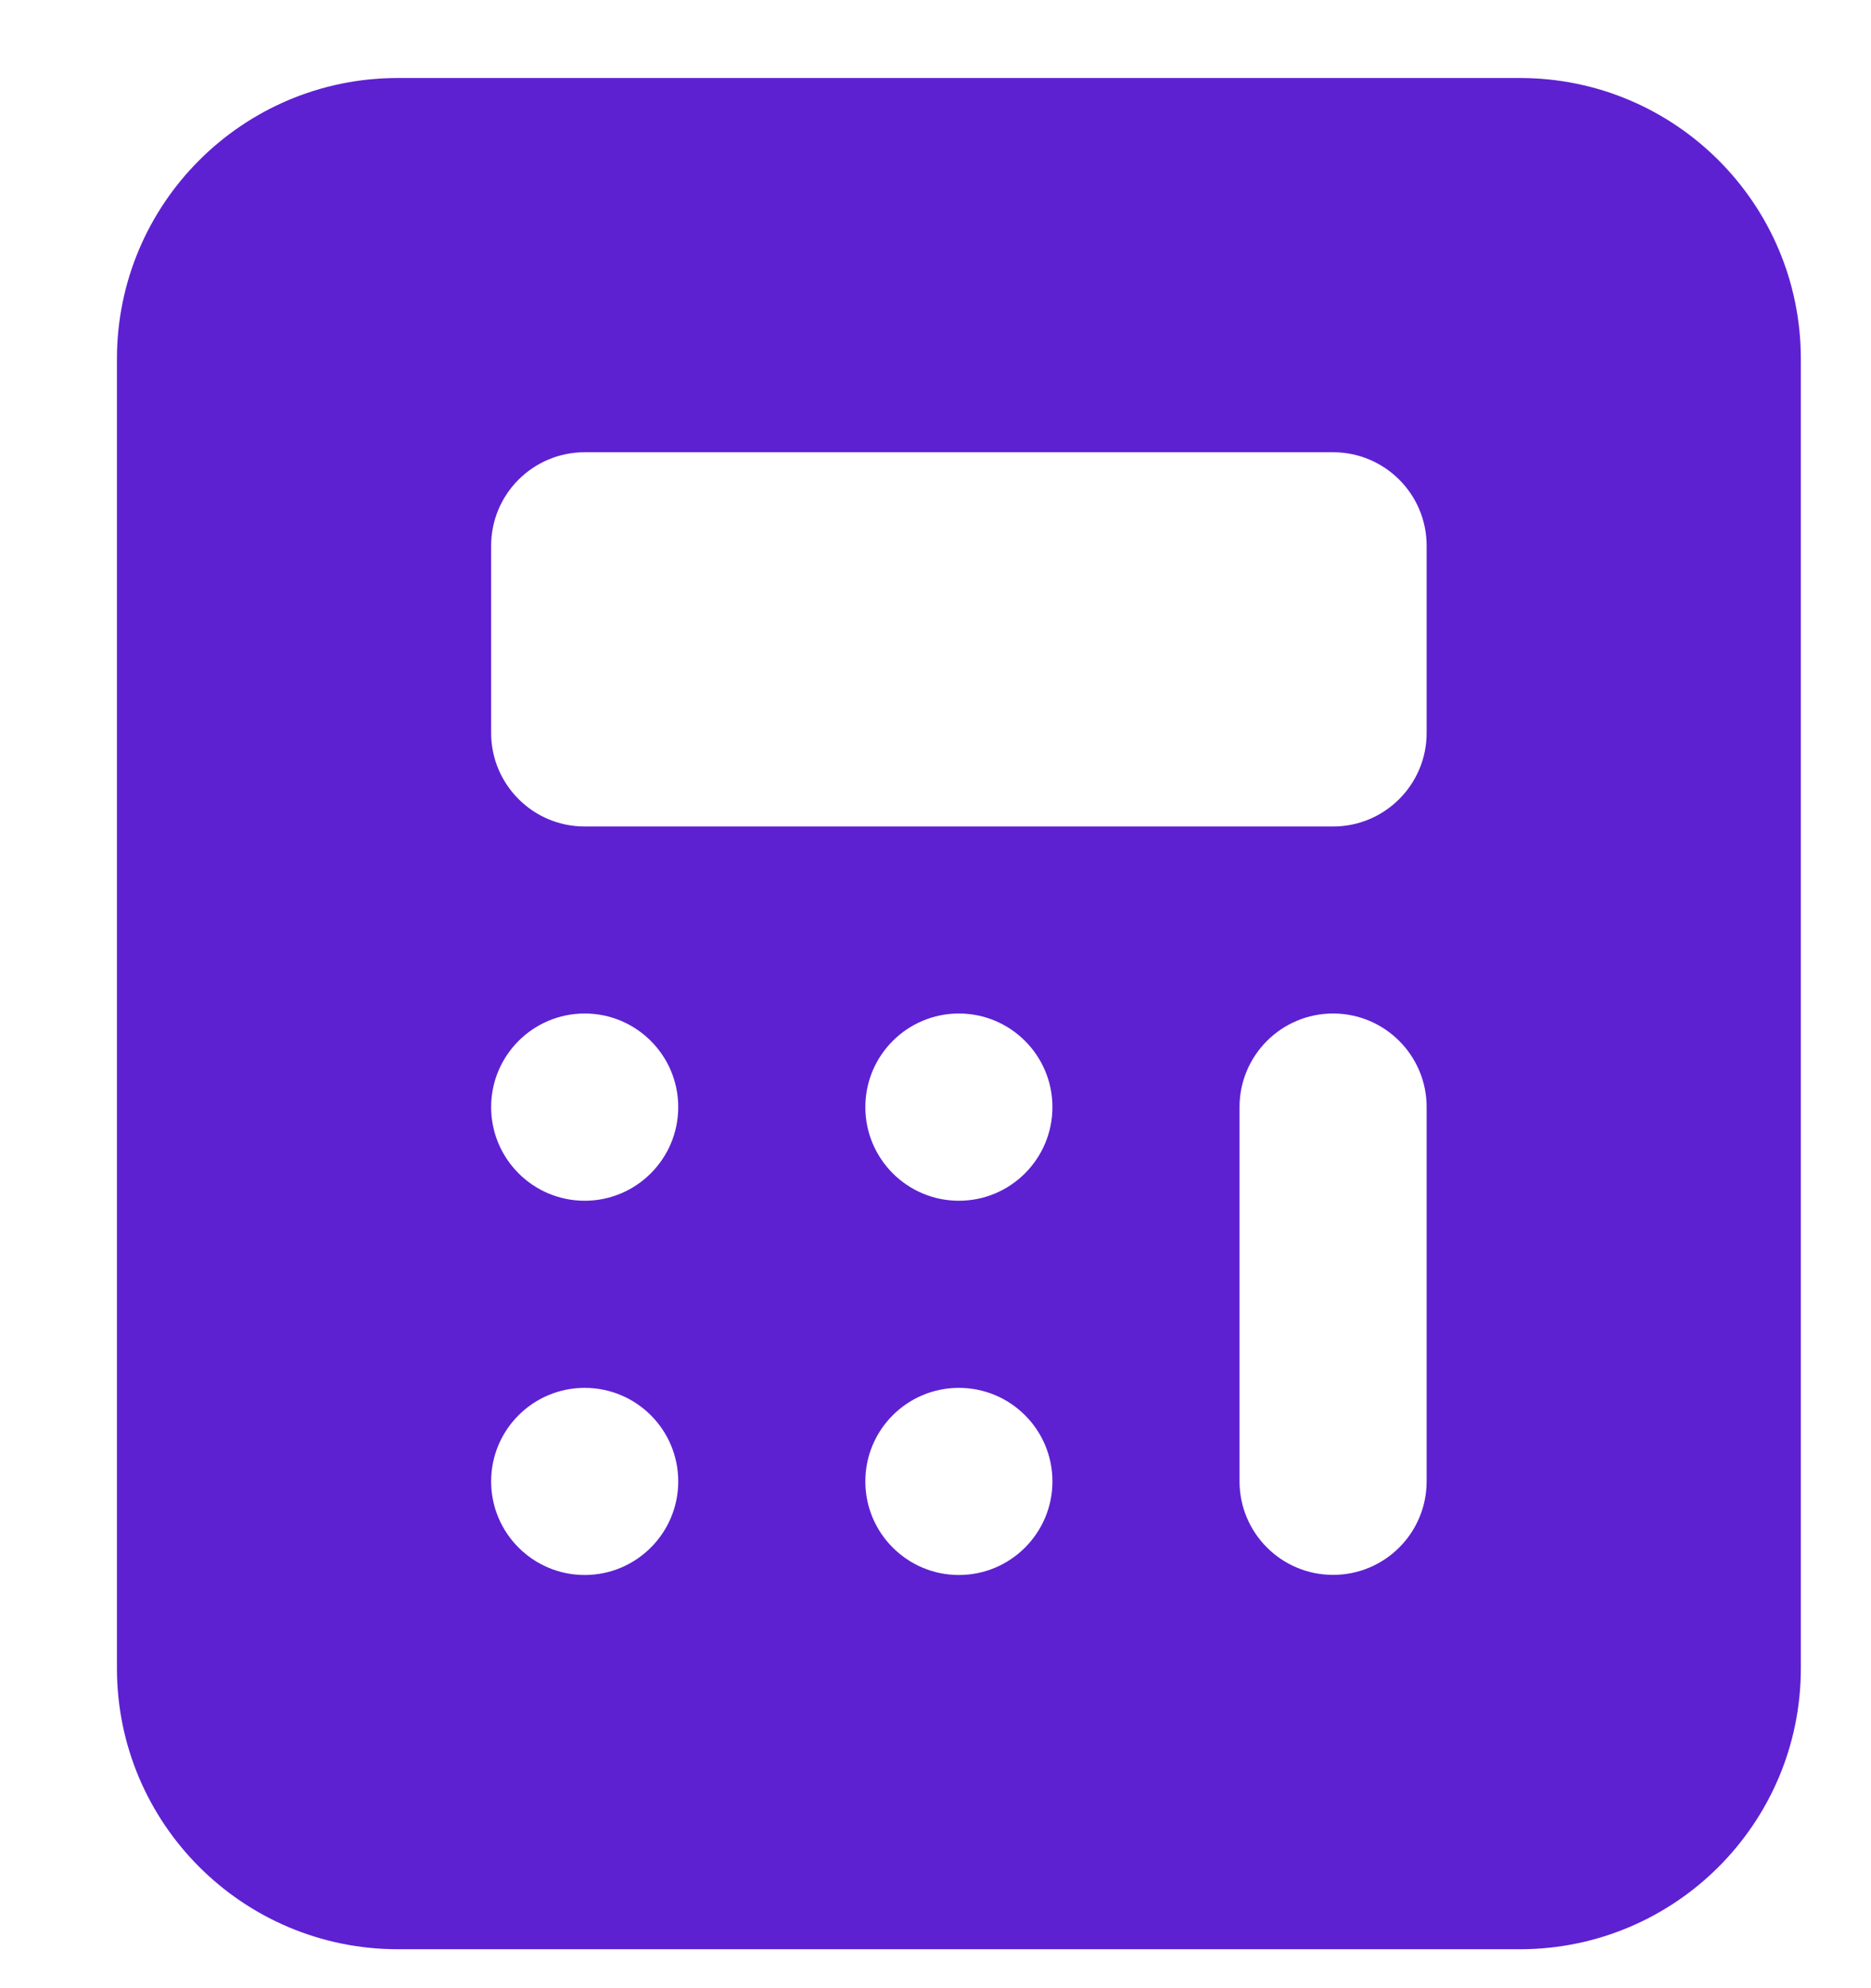 <svg width="16" height="17" viewBox="0 0 16 17" fill="none" xmlns="http://www.w3.org/2000/svg">
<path fill-rule="evenodd" clip-rule="evenodd" d="M15.4 3.067V14.267C15.399 15.591 14.325 16.665 13 16.667H3.4C2.075 16.665 1.001 15.591 1 14.267V3.067C1.001 1.742 2.075 0.668 3.4 0.667H13C14.325 0.668 15.399 1.742 15.4 3.067ZM5.8 12.667C5.8 12.225 5.442 11.867 5 11.867C4.558 11.867 4.2 12.225 4.2 12.667C4.2 13.108 4.558 13.467 5 13.467C5.442 13.467 5.8 13.108 5.8 12.667ZM5 8.666C5.442 8.666 5.8 9.025 5.8 9.466C5.8 9.908 5.442 10.267 5 10.267C4.558 10.267 4.2 9.908 4.2 9.466C4.2 9.025 4.558 8.666 5 8.666ZM9 12.667C9 12.225 8.642 11.867 8.2 11.867C7.758 11.867 7.4 12.225 7.4 12.667C7.4 13.108 7.758 13.467 8.2 13.467C8.642 13.467 9 13.108 9 12.667ZM8.2 8.666C8.642 8.666 9 9.025 9 9.466C9 9.908 8.642 10.267 8.2 10.267C7.758 10.267 7.4 9.908 7.4 9.466C7.4 9.025 7.758 8.666 8.2 8.666ZM12.2 9.466C12.2 9.025 11.842 8.666 11.4 8.666C10.958 8.666 10.6 9.025 10.6 9.466V12.666C10.6 13.108 10.958 13.466 11.4 13.466C11.842 13.466 12.2 13.108 12.2 12.666V9.466ZM11.4 3.867C11.842 3.867 12.2 4.225 12.2 4.667V6.267C12.2 6.708 11.842 7.067 11.4 7.067H5C4.558 7.067 4.2 6.708 4.2 6.267V4.667C4.2 4.225 4.558 3.867 5 3.867H11.4Z" fill="#5D21D2"/>
</svg>
